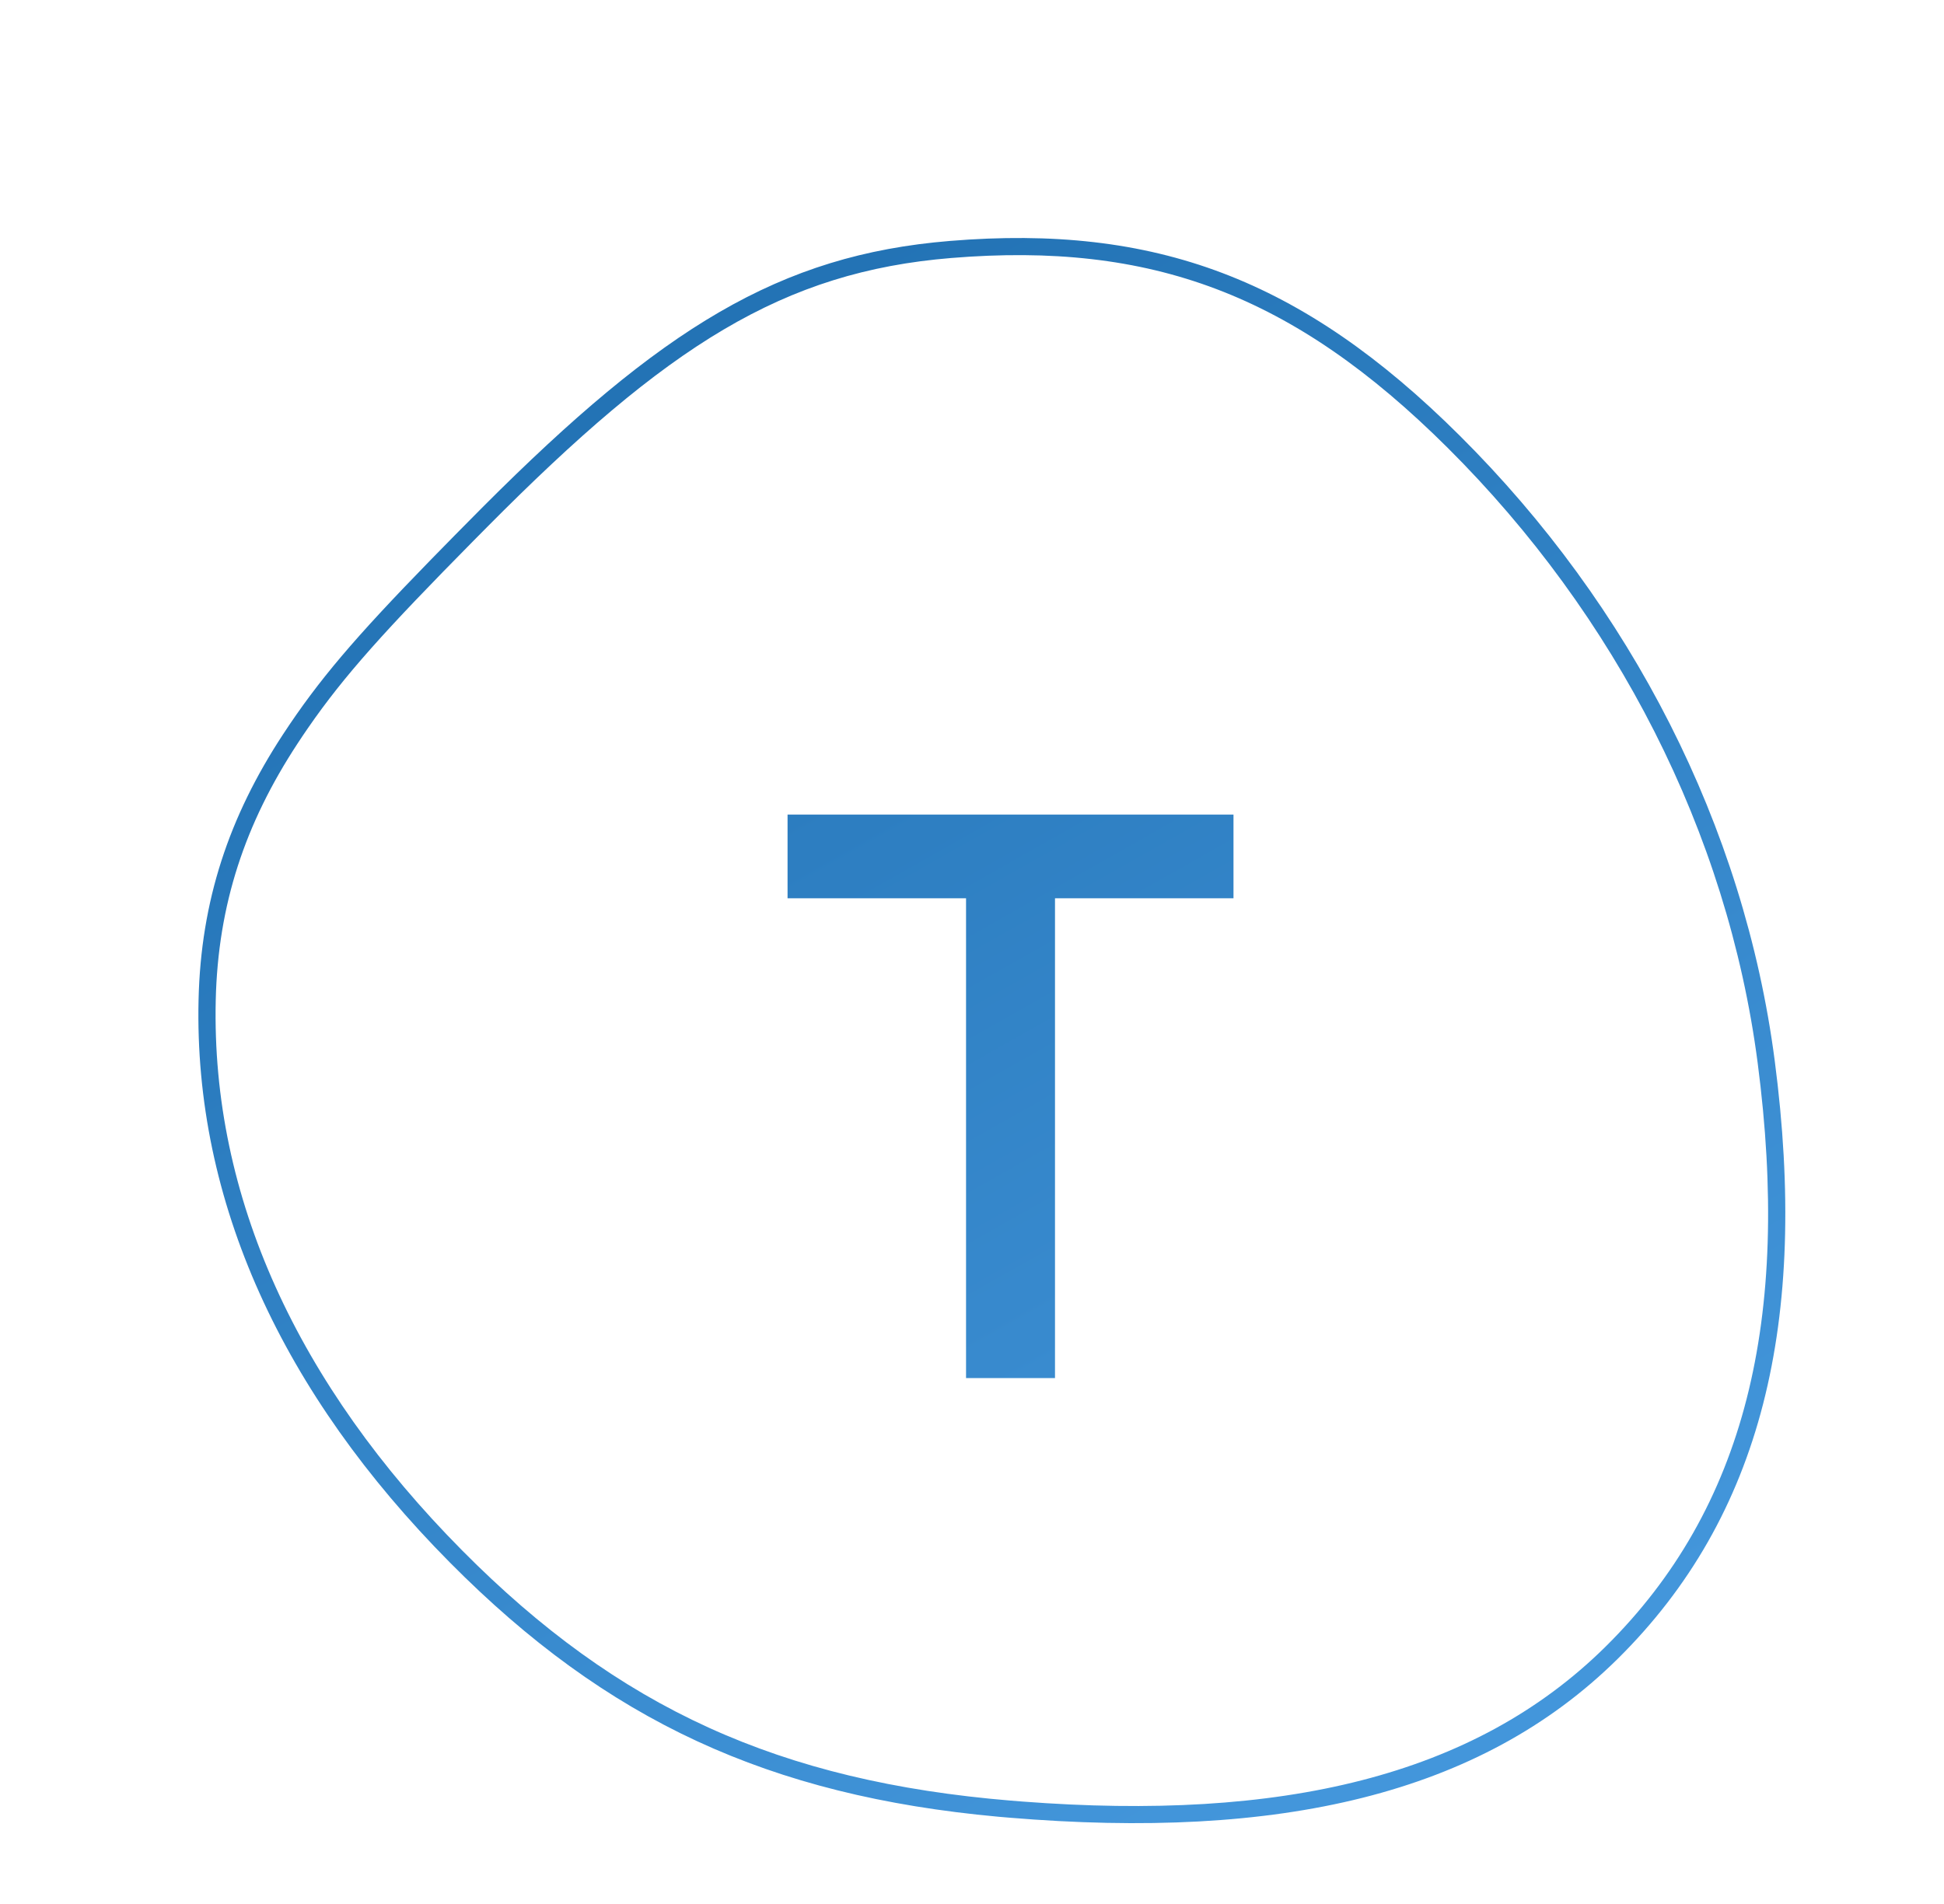 <svg width="49" height="48" viewBox="0 0 49 48" fill="none" xmlns="http://www.w3.org/2000/svg">
<g clip-path="url(#clip0_3586_9788)">
<path d="M23.944 6.074C29.103 5.651 32.808 7.015 36.795 10.984C41.1 15.269 43.962 20.822 44.733 26.738C45.591 33.316 44.411 38.225 40.776 41.819C37.3 45.256 32.222 46.389 25.44 45.824L25.16 45.8C19.384 45.271 15.299 43.385 11.341 39.392C7.113 35.127 4.886 30.284 5.005 25.202C5.063 22.713 5.77 20.593 7.135 18.512C8.03 17.148 8.938 16.084 10.839 14.132L11.473 13.485L12.172 12.779C16.676 8.269 19.642 6.427 23.944 6.074ZM36.489 11.289C32.592 7.41 29.011 6.092 23.979 6.504C19.739 6.852 16.826 8.698 12.269 13.296L11.939 13.629C9.718 15.878 8.678 17.027 7.761 18.357L7.627 18.553L7.498 18.748C6.176 20.764 5.494 22.807 5.438 25.212C5.322 30.168 7.5 34.902 11.65 39.088C15.598 43.071 19.654 44.909 25.476 45.394L25.765 45.417C32.288 45.917 37.151 44.794 40.47 41.512C43.997 38.026 45.145 33.25 44.303 26.793C43.544 20.975 40.727 15.509 36.489 11.289ZM31.091 20.535V22.646H26.592V34.741H24.35V22.646H19.851V20.535H31.091Z" fill="url(#paint0_linear_3586_9788)"/>
</g>
<defs>
<linearGradient id="paint0_linear_3586_9788" x1="33.844" y1="44.705" x2="13.977" y2="9.544" gradientUnits="userSpaceOnUse">
<stop stop-color="#4396DB"/>
<stop offset="1" stop-color="#2272B4"/>
</linearGradient>
<clipPath id="clip0_3586_9788">
<rect width="40" height="40" fill="white" transform="translate(5 6)"/>
</clipPath>
</defs>
</svg>
